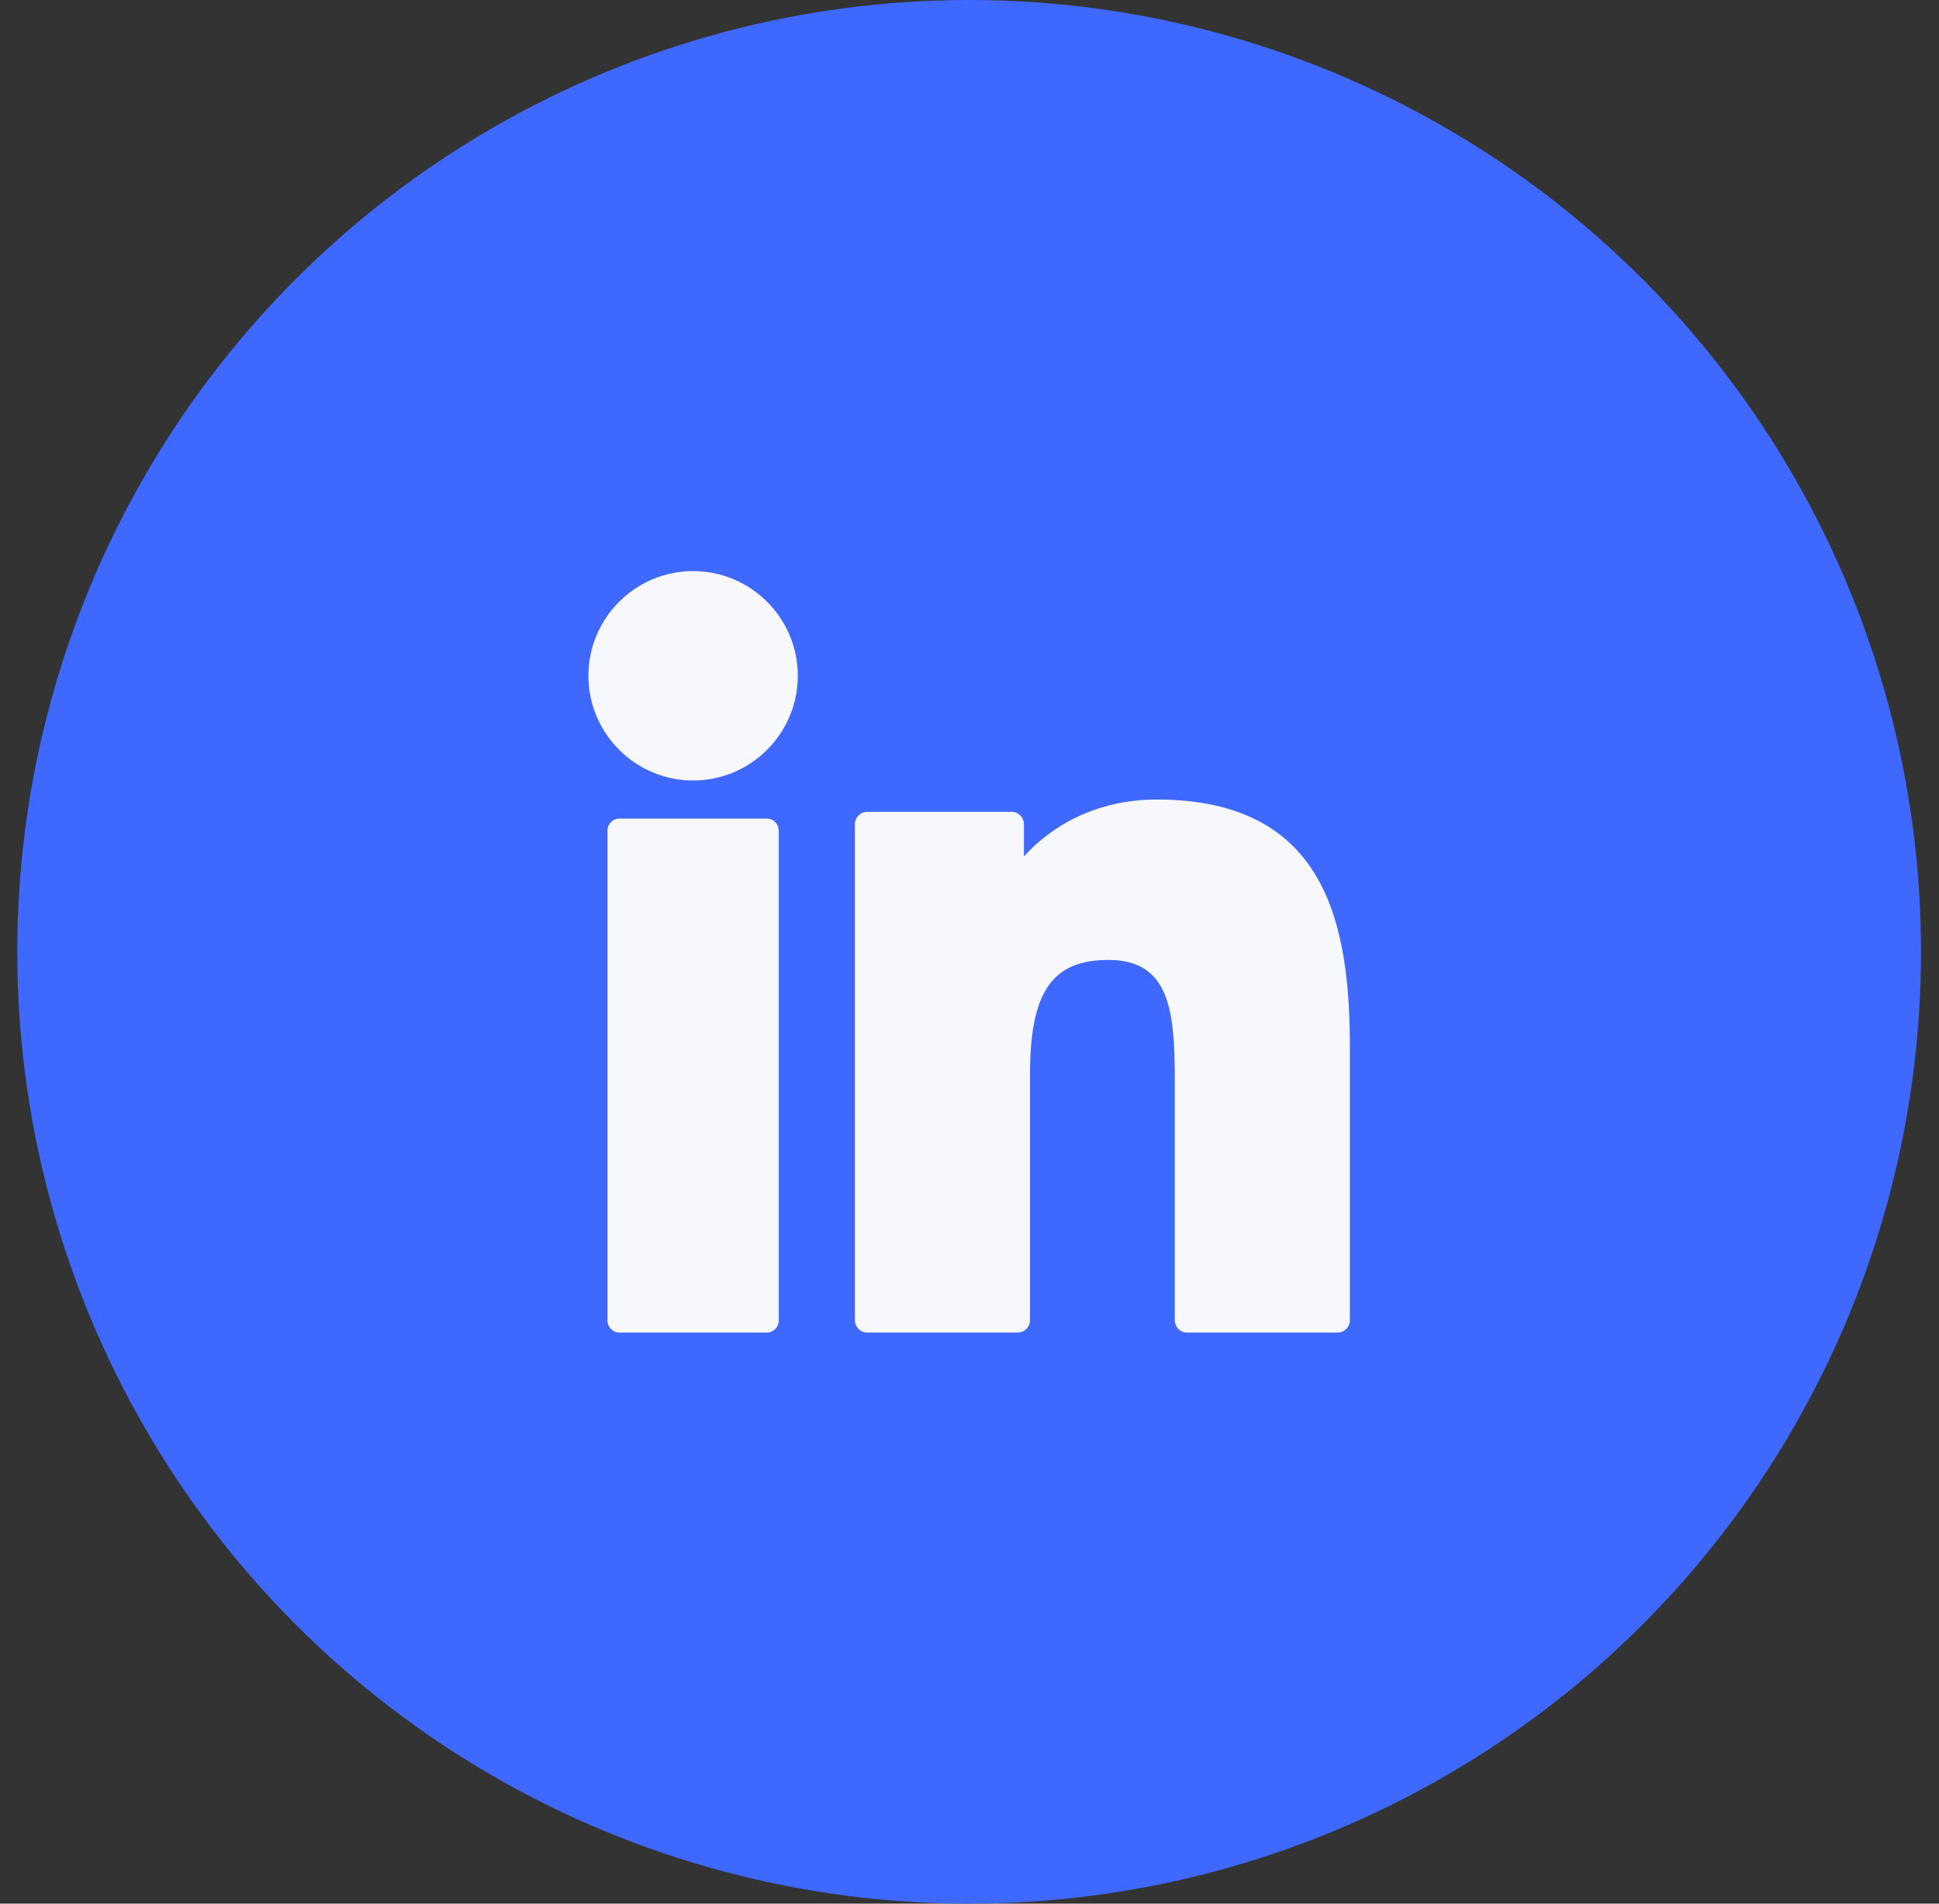 <svg width="55" height="54" viewBox="0 0 55 54" fill="none" xmlns="http://www.w3.org/2000/svg">
<rect x="0" y="0" width="55" height="54" fill="#333333" stroke="none"/>
<circle cx="27.49" cy="27" r="27" fill="#3E68FF"/>
<path d="M21.754 23.22H17.567C17.381 23.22 17.23 23.375 17.23 23.567V37.453C17.23 37.645 17.381 37.8 17.567 37.8H21.754C21.94 37.8 22.09 37.645 22.09 37.453V23.567C22.09 23.375 21.94 23.22 21.754 23.22Z" fill="#F7F7FE"/>
<path d="M19.661 16.2C18.023 16.2 16.69 17.532 16.69 19.169C16.69 20.807 18.023 22.14 19.661 22.14C21.298 22.14 22.63 20.807 22.63 19.169C22.63 17.532 21.298 16.2 19.661 16.2Z" fill="#F7F7FE"/>
<path d="M32.811 22.68C31.089 22.68 29.816 23.436 29.044 24.295V23.382C29.044 23.187 28.89 23.03 28.7 23.03H24.595C24.404 23.03 24.25 23.187 24.25 23.382V37.448C24.25 37.643 24.404 37.8 24.595 37.8H28.872C29.062 37.8 29.216 37.643 29.216 37.448V30.488C29.216 28.143 29.84 27.23 31.441 27.23C33.184 27.23 33.322 28.694 33.322 30.609V37.448C33.322 37.643 33.477 37.8 33.667 37.8H37.946C38.136 37.8 38.29 37.643 38.29 37.448V29.733C38.29 26.245 37.639 22.68 32.811 22.68Z" fill="#F7F7FE"/>
</svg>
